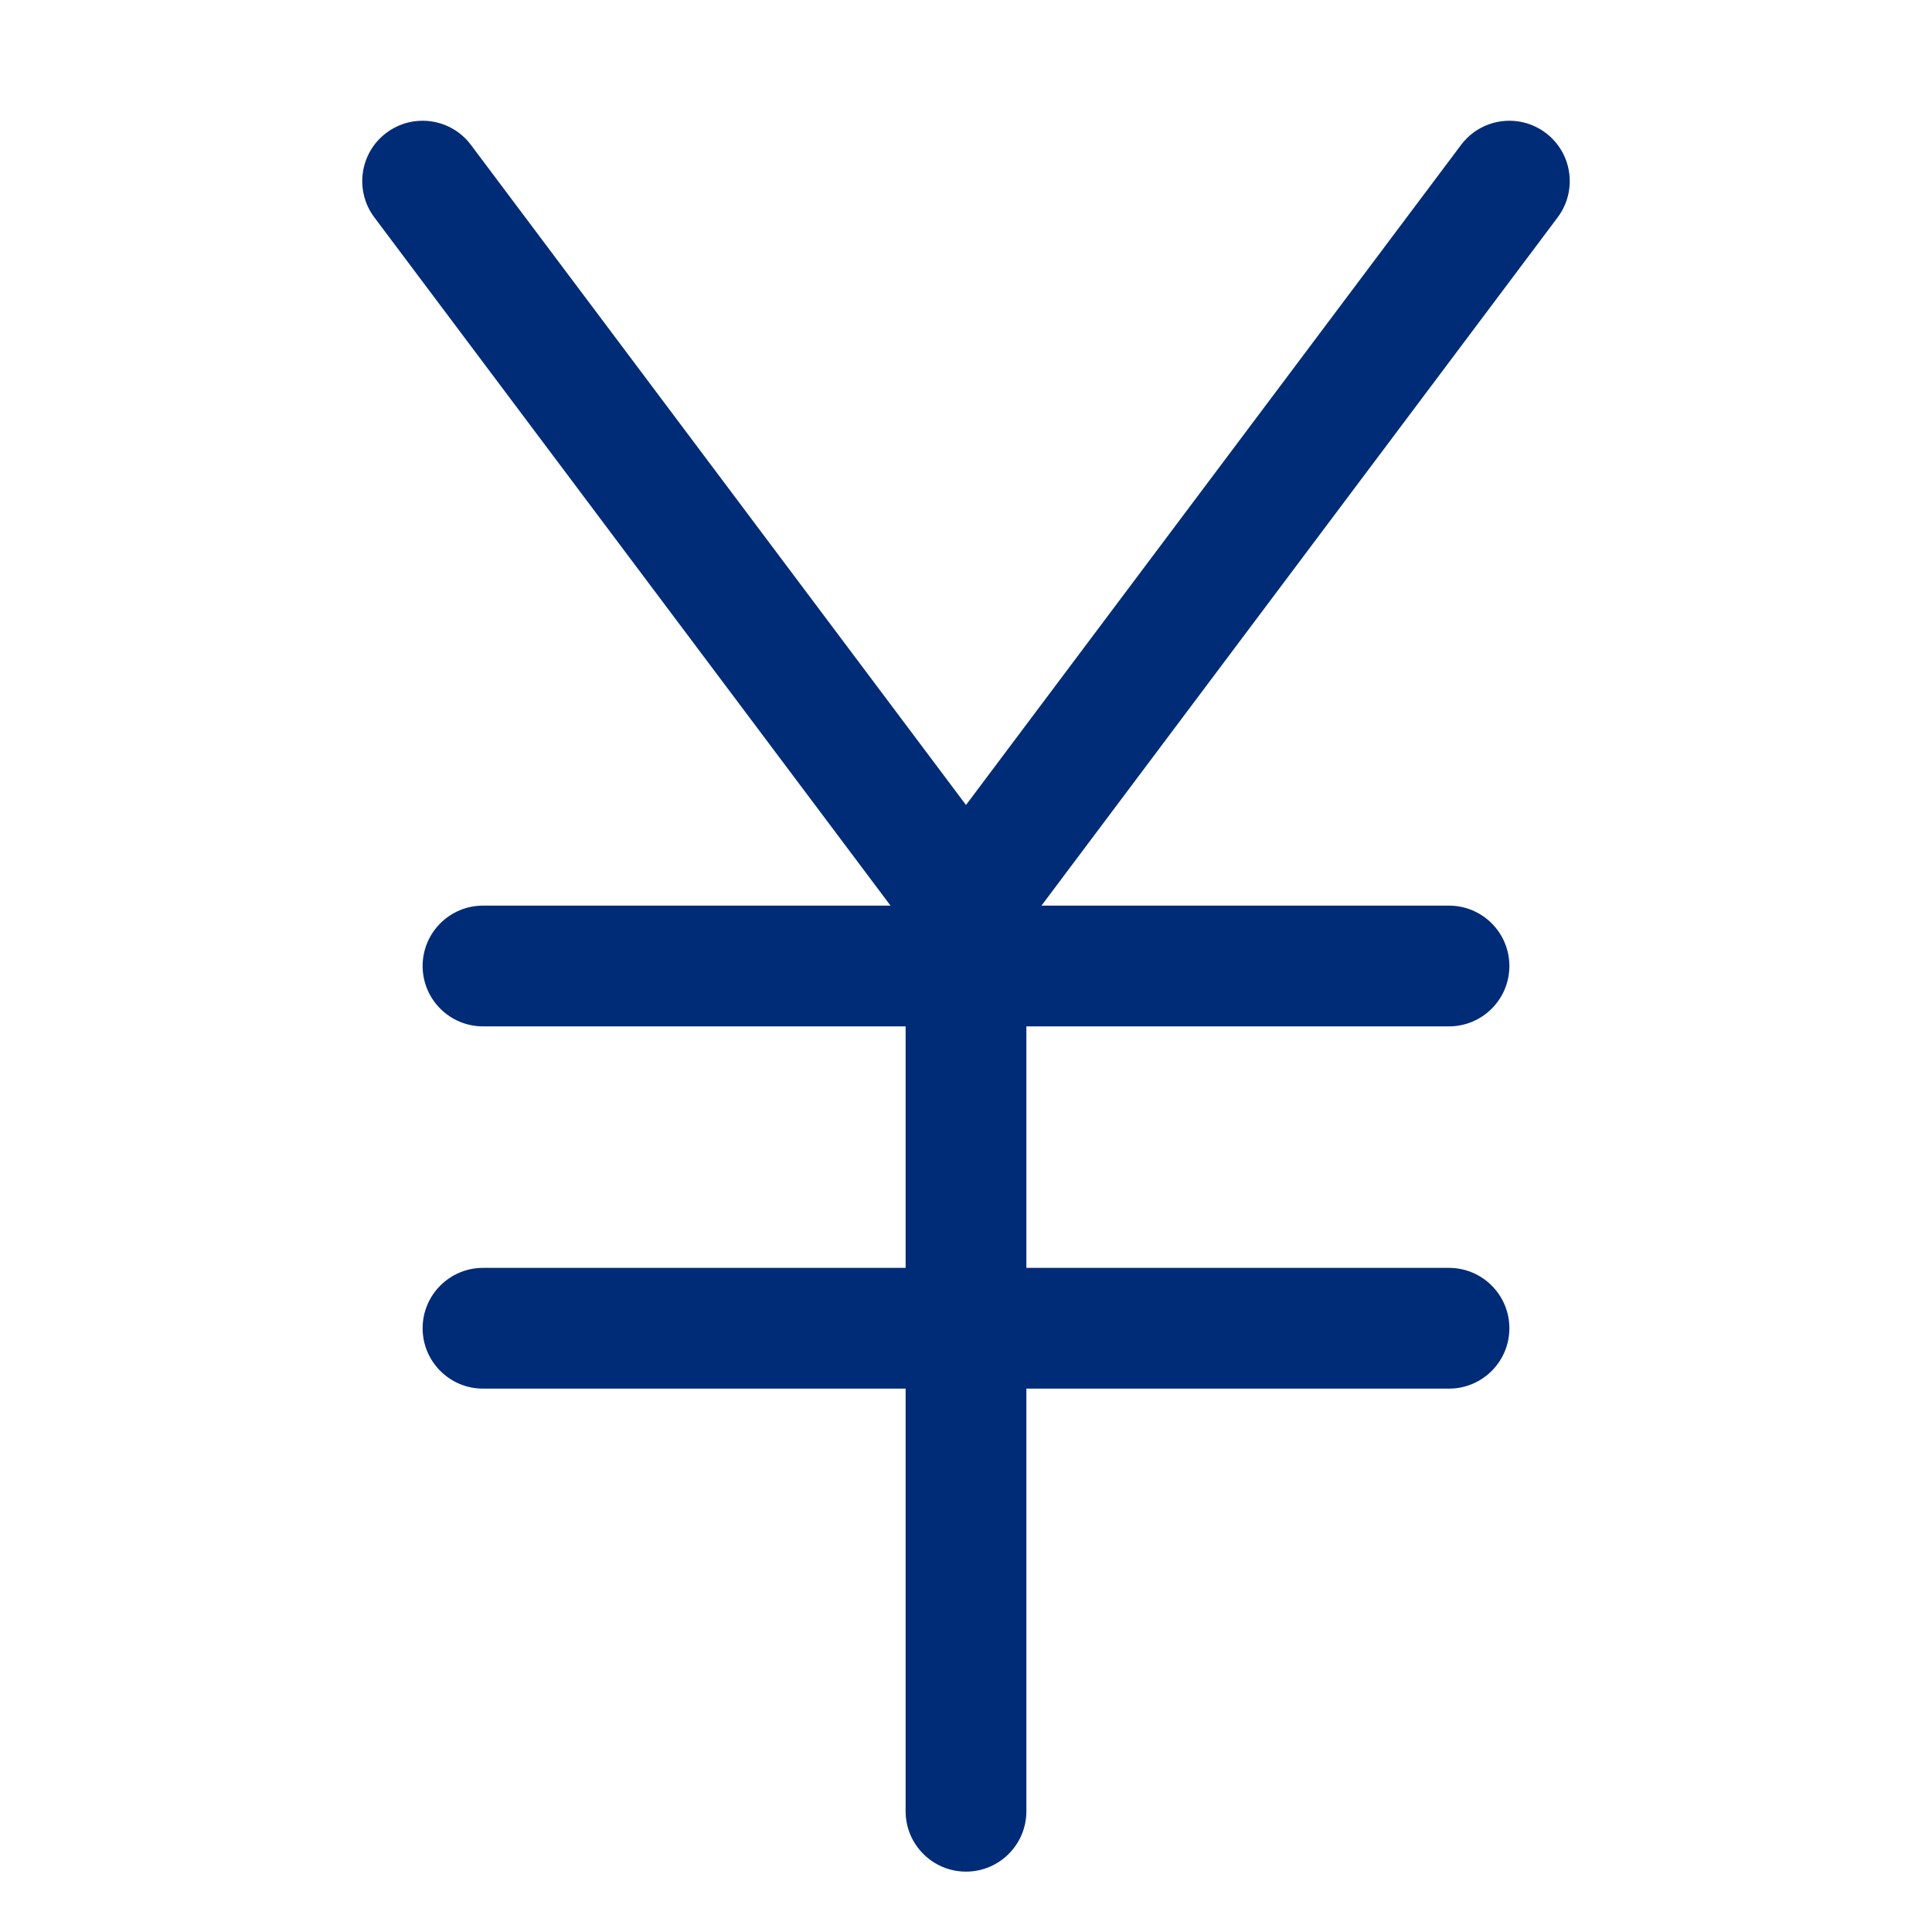 <svg width="32" height="32" viewBox="0 0 32 32" fill="none" xmlns="http://www.w3.org/2000/svg">
<path d="M7.8 2.4C7.469 1.958 6.842 1.869 6.4 2.2C5.958 2.531 5.869 3.158 6.2 3.6L14.75 15H8C7.448 15 7 15.448 7 16C7 16.552 7.448 17 8 17H15V21H8C7.448 21 7 21.448 7 22C7 22.552 7.448 23 8 23H15V30C15 30.552 15.448 31 16 31C16.552 31 17 30.552 17 30V23H24C24.552 23 25 22.552 25 22C25 21.448 24.552 21 24 21H17V17H24C24.552 17 25 16.552 25 16C25 15.448 24.552 15 24 15H17.25L25.8 3.6C26.131 3.158 26.042 2.531 25.6 2.2C25.158 1.869 24.531 1.958 24.2 2.4L16 13.333L7.8 2.4Z" fill="#002C77"/>
</svg>
